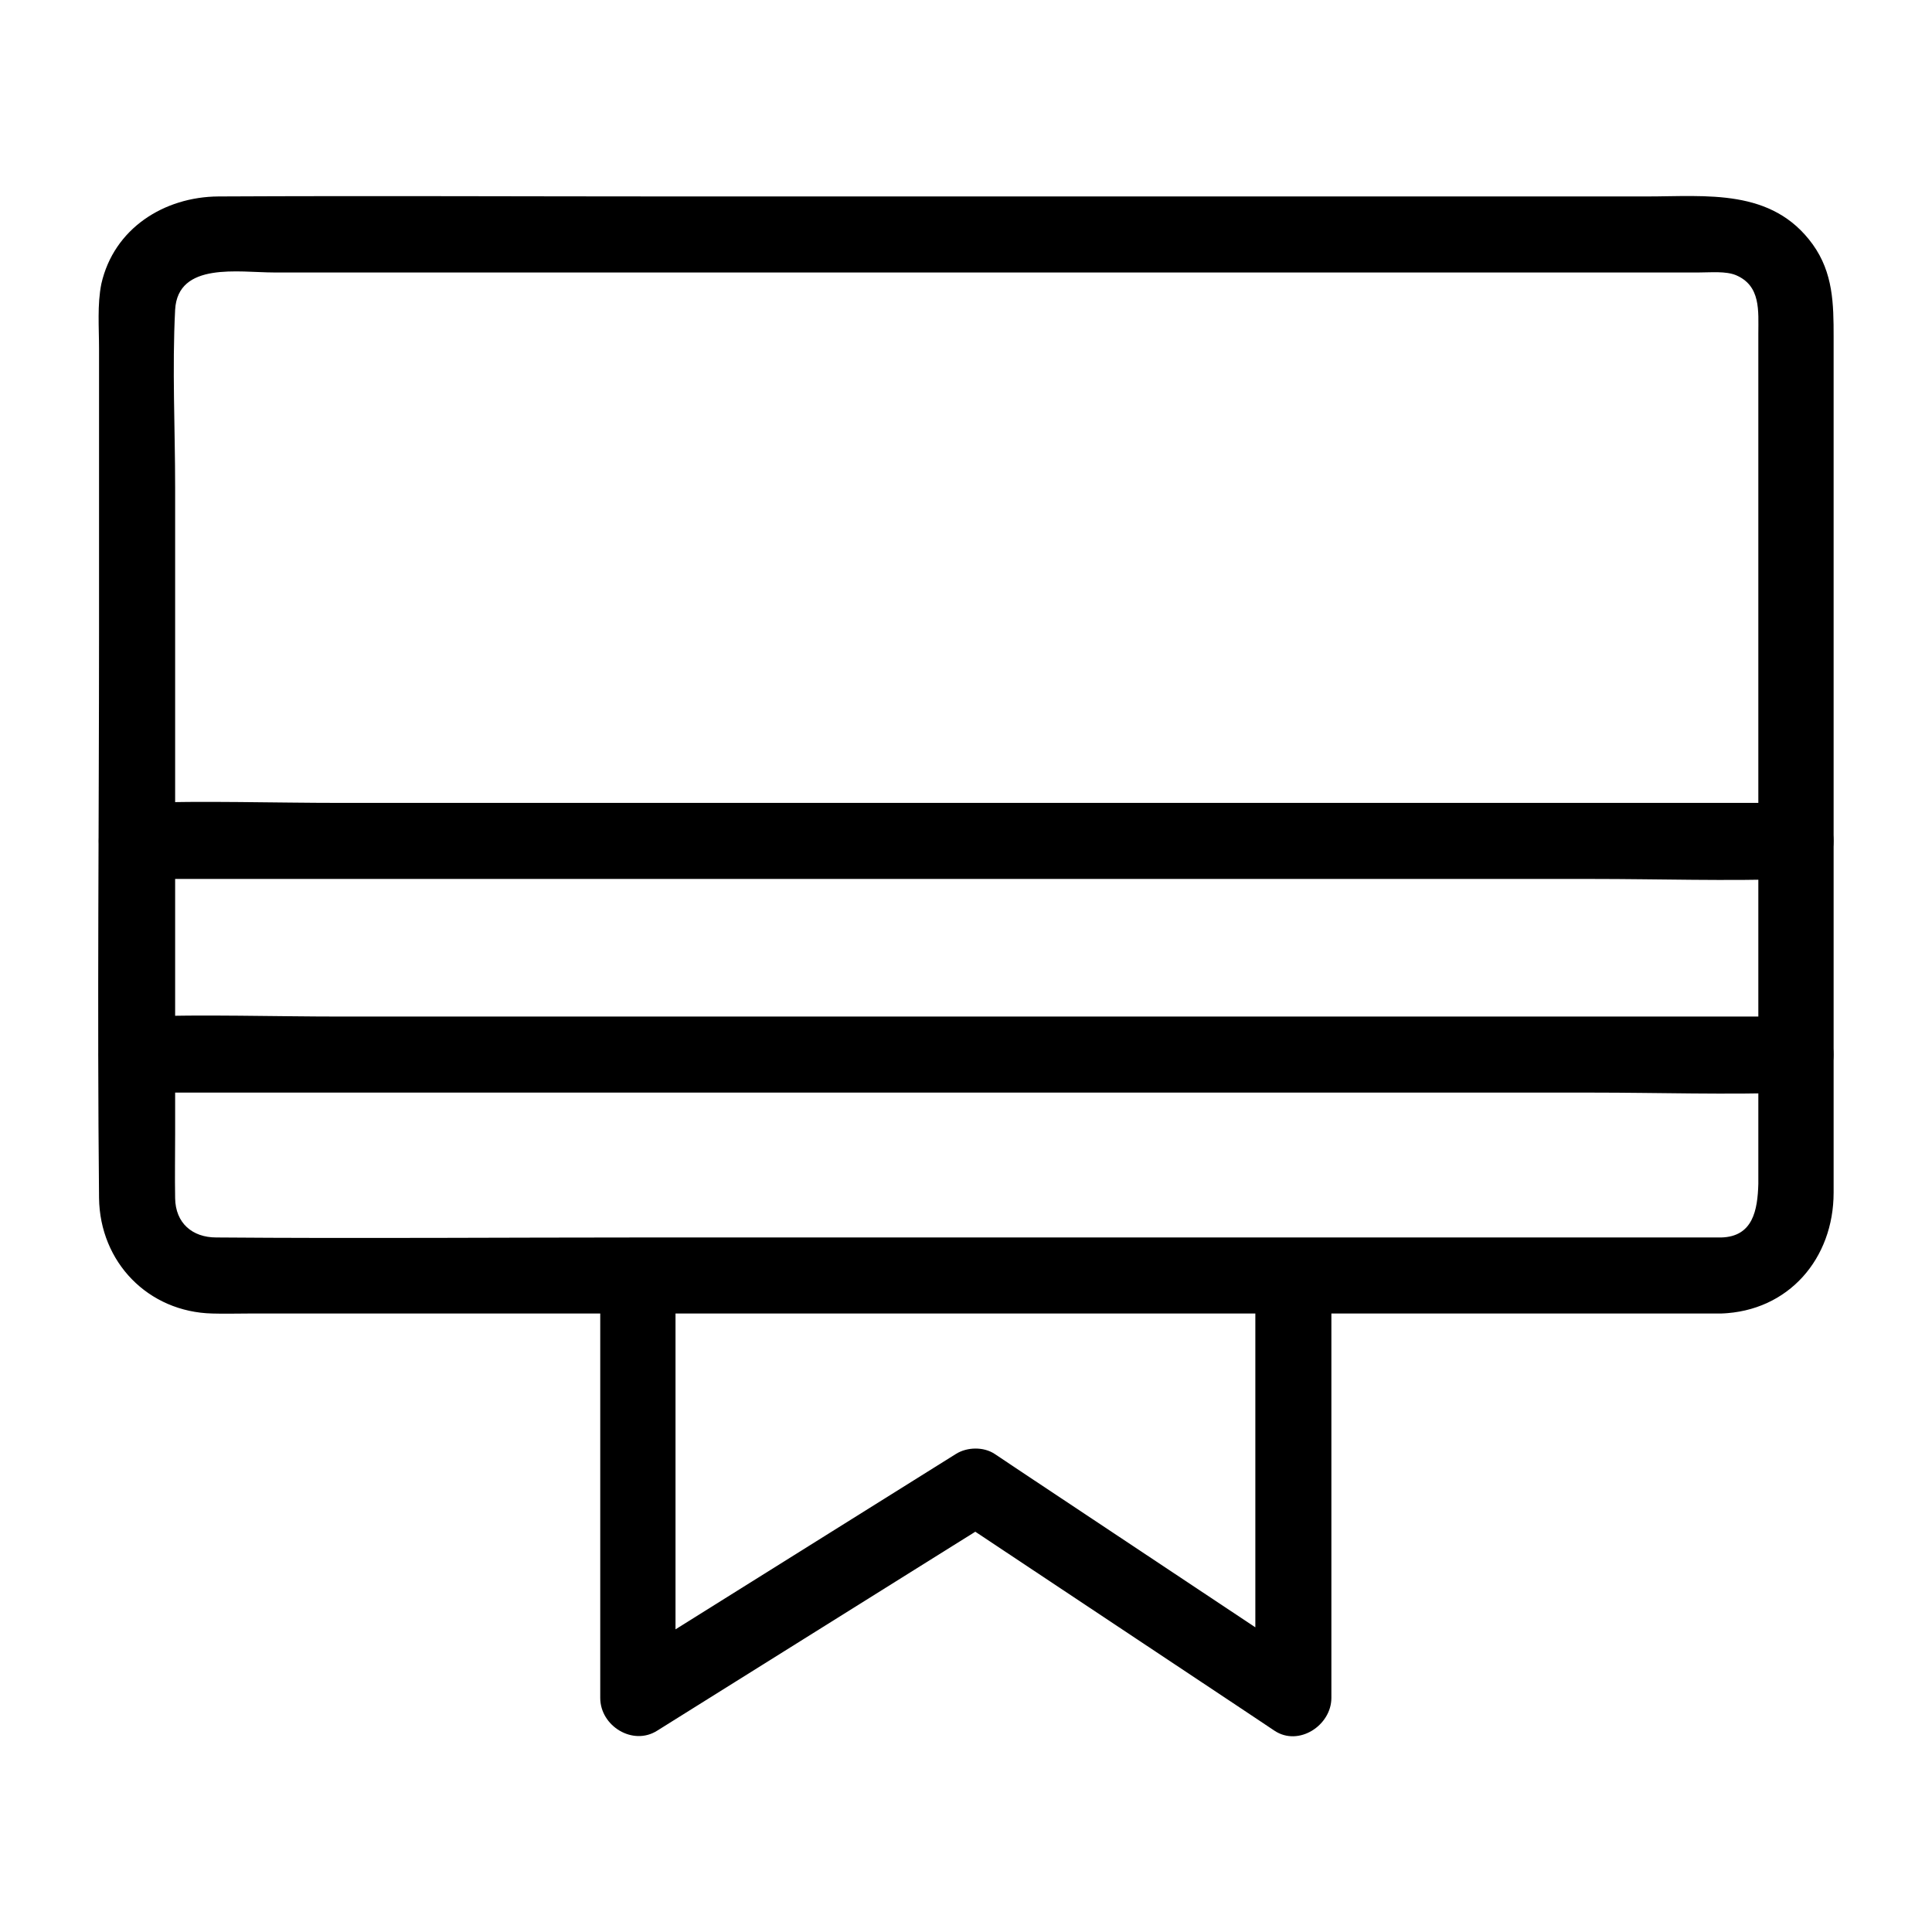 <?xml version="1.0" encoding="UTF-8"?>
<!-- Uploaded to: ICON Repo, www.iconrepo.com, Generator: ICON Repo Mixer Tools -->
<svg fill="#000000" width="800px" height="800px" version="1.1" viewBox="144 144 512 512" xmlns="http://www.w3.org/2000/svg">
 <g>
  <path d="m600.11 471.94h-98.645-186.41c-37.887 0-75.773 0.301-113.76 0-6.348 0-10.781-3.828-10.883-10.379-0.102-5.644 0-11.387 0-17.027v-79.398-91.996c0-15.617-0.805-31.438 0-47.055 0.707-12.797 16.93-9.875 26.199-9.875h61.766 184.29 131.59c3.125 0 7.055-0.402 9.773 0.707 6.648 2.82 5.945 9.473 5.945 15.516v67.309 158c-0.199 6.949-1.41 14.004-9.871 14.203-12.898 0.402-13 20.555 0 20.152 17.938-0.605 29.824-14.609 29.824-32.043v-21.461-85.445-91.793-28.113c0-8.664-0.102-16.93-5.543-24.484-10.781-14.914-28.113-12.695-44.031-12.695h-66.906-190.14c-40.508 0-80.91-0.203-121.42 0-14.41 0.102-27.711 8.465-31.035 23.176-1.109 5.539-0.605 11.586-0.605 17.227v74.766c0 50.078-0.504 100.16 0 150.23 0.203 17.027 13 30.23 30.027 30.633 3.223 0.102 6.551 0 9.773 0h57.133 186.21 139.36 7.356c12.996 0 12.996-20.152 0-20.152z"/>
  <path d="m179.93 376.93h43.73 105.09 127.16 109.93c17.836 0 35.77 0.605 53.504 0h0.805c13 0 13-20.152 0-20.152h-43.73-105.09-127.16-109.93c-17.836 0-35.77-0.605-53.504 0h-0.805c-12.996 0-12.996 20.152 0 20.152z"/>
  <path d="m179.93 433.55h43.73 105.09 127.16 109.93c17.836 0 35.77 0.605 53.504 0h0.805c13 0 13-20.152 0-20.152h-43.73-105.09-127.16-109.93c-17.836 0-35.77-0.605-53.504 0h-0.805c-12.996 0-12.996 20.152 0 20.152z"/>
  <path d="m303.07 482.02v97.941 14.008c0 7.457 8.664 12.797 15.113 8.664 26.098-16.324 52.195-32.648 78.293-48.969 3.727-2.316 7.457-4.637 11.184-7.055h-10.176c24.586 16.324 49.07 32.648 73.656 48.969 3.527 2.316 7.055 4.734 10.578 7.055 6.449 4.332 15.113-1.41 15.113-8.664v-97.941-14.008c0-13-20.152-13-20.152 0v97.941 14.008c5.039-2.922 10.078-5.844 15.113-8.664-24.586-16.324-49.07-32.648-73.656-48.969-3.527-2.316-7.055-4.734-10.578-7.055-2.922-1.914-7.254-1.812-10.176 0-26.098 16.324-52.195 32.648-78.293 48.969-3.727 2.316-7.457 4.637-11.184 7.055 5.039 2.922 10.078 5.844 15.113 8.664v-97.941-14.008c0.203-12.898-19.949-13-19.949 0z"/>
 </g>
</svg>
